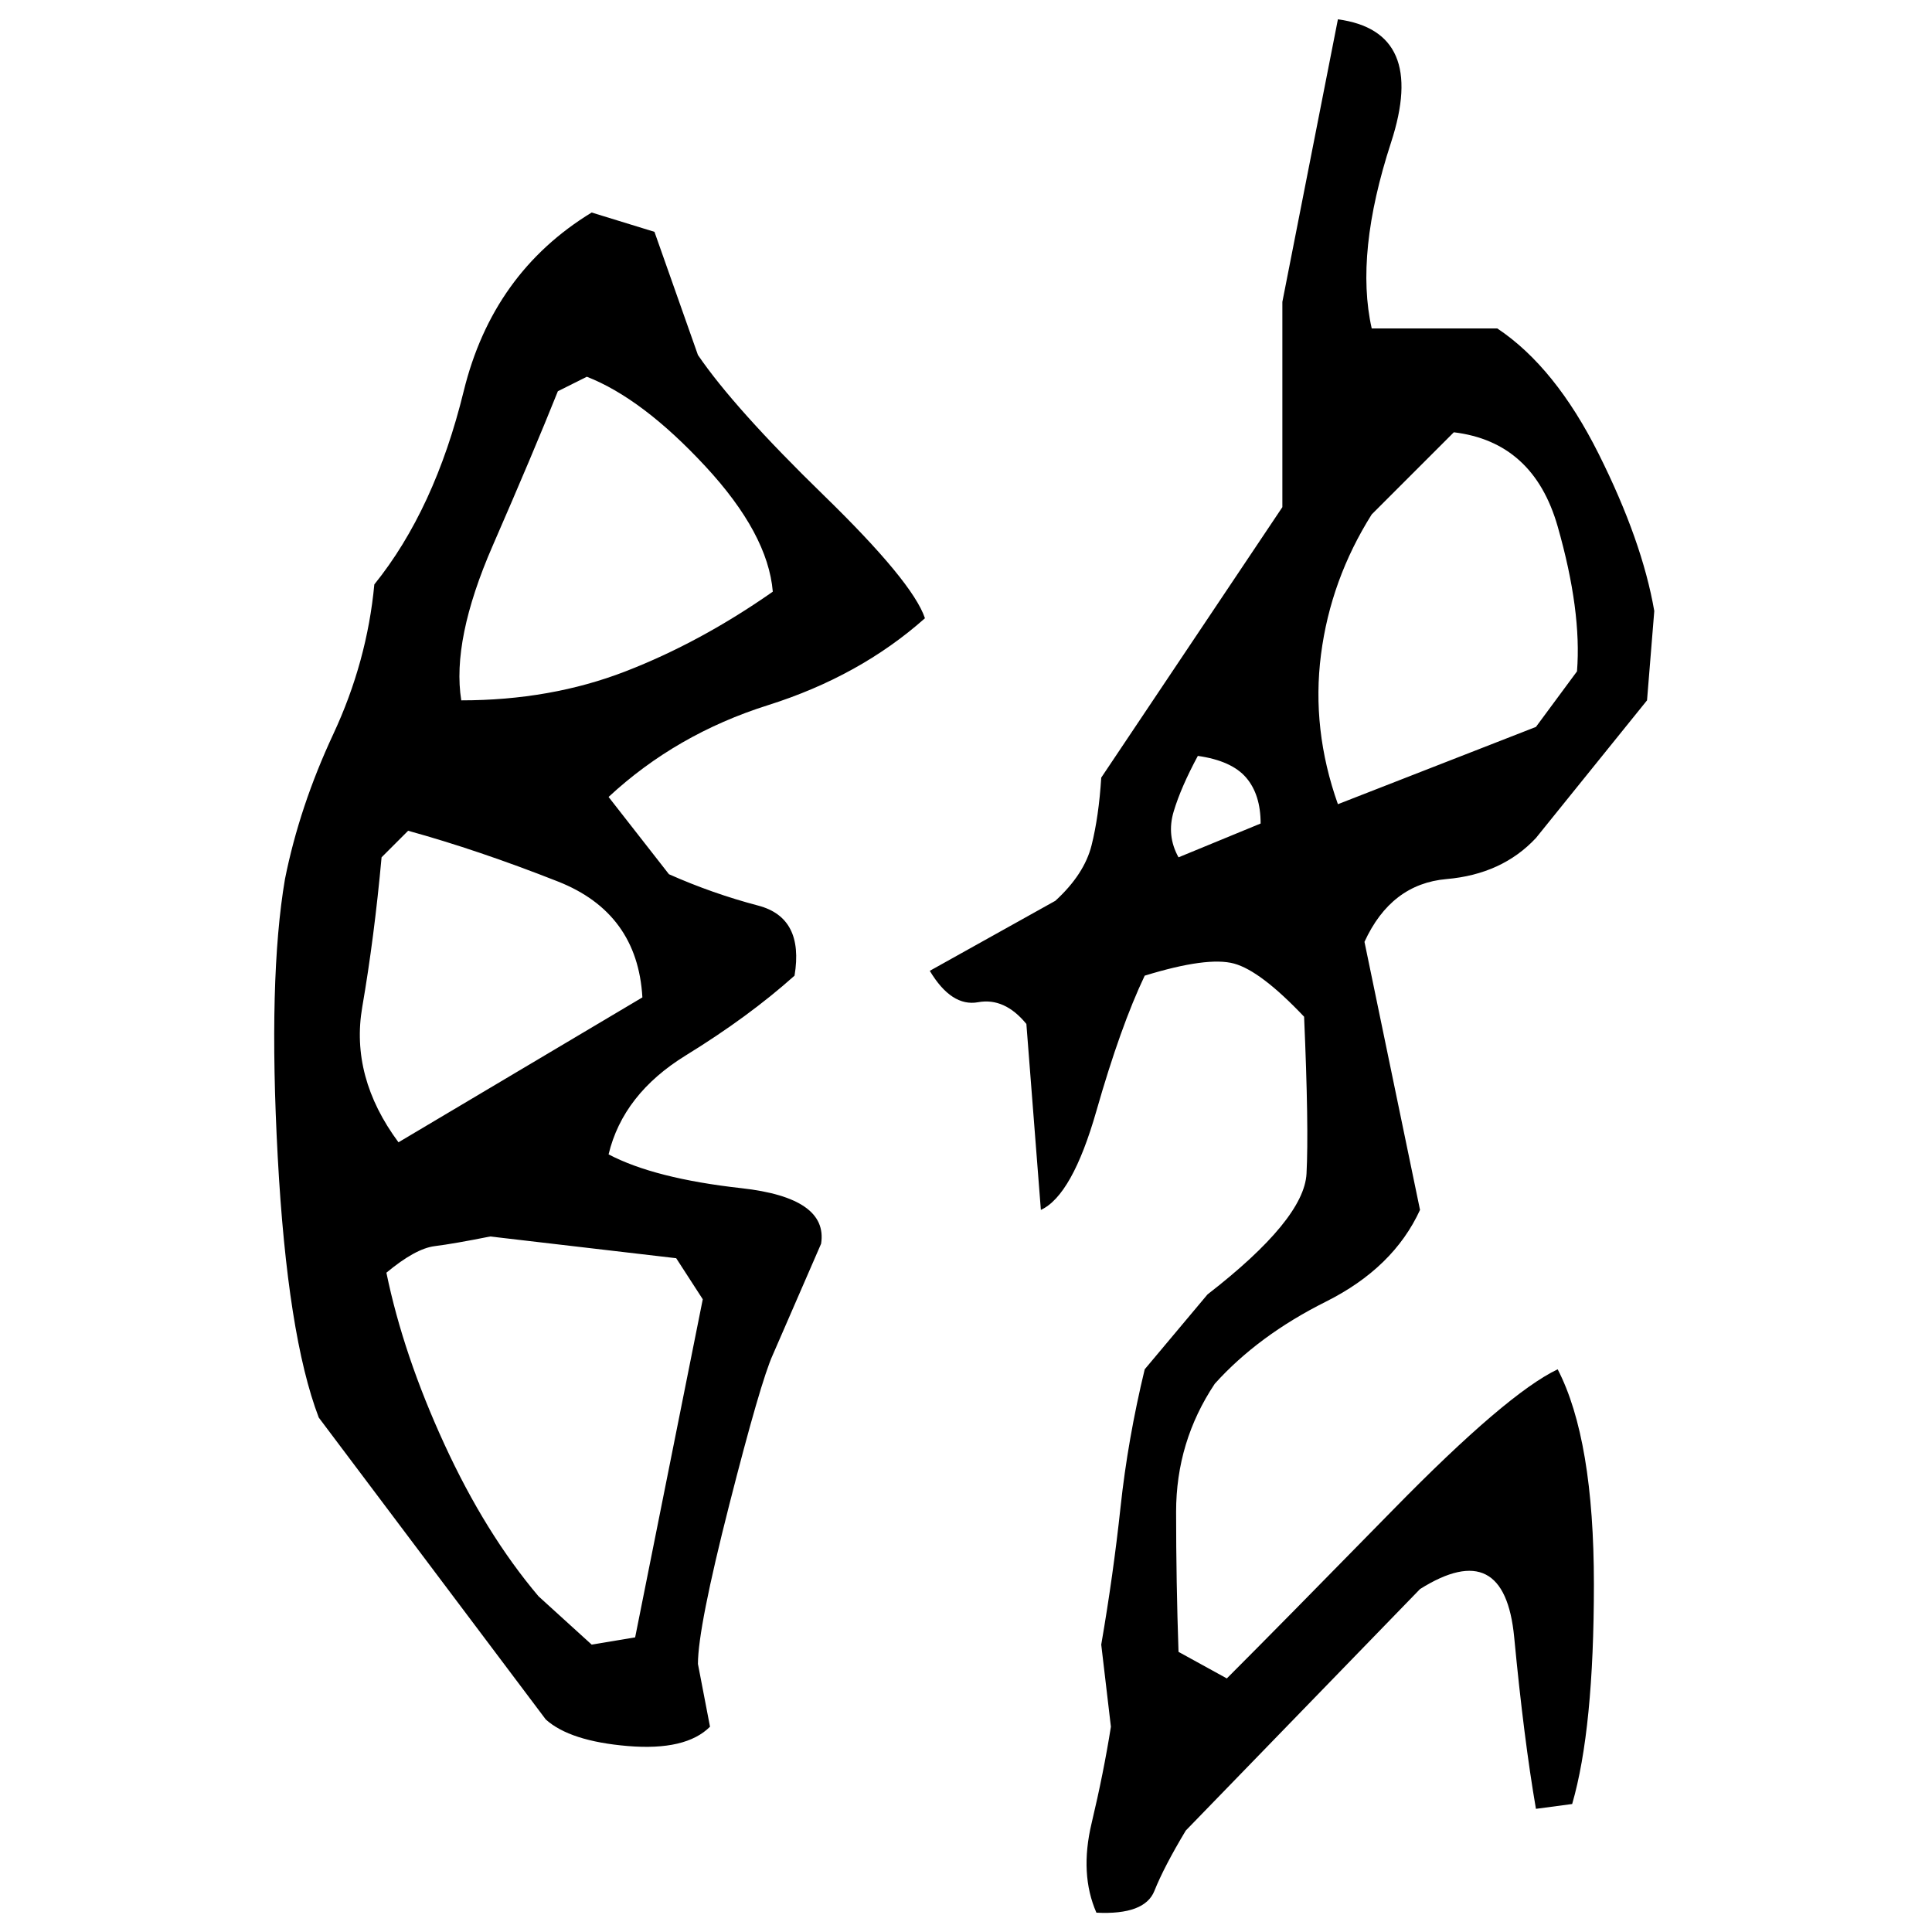 ﻿<?xml version="1.0" encoding="UTF-8" standalone="yes"?>
<svg xmlns="http://www.w3.org/2000/svg" height="100%" version="1.1" width="100%" viewBox="0 0 80 80">
  <g transform="scale(1)">
    <path fill="#000000" d="M55.4 0.8Q59.1 1.3 57.6 5.9T56.8 13.6H62.0Q64.4 15.2 66.2 18.8T68.5 25.3L68.2 29L63.6 34.7Q62.2 36.2 59.9 36.4T56.5 39.0L58.8 50.1Q57.7 52.5 54.9 53.9T50.3 57.3Q48.7 59.7 48.7 62.6T48.8 68.4L50.8 69.5Q53 67.3 57.7 62.5T64.5 56.7Q66.0 59.6 66.0 65.6T65.1 74.7L63.6 74.9Q63.1 72 62.7 67.8T58.8 65.8L49.1 75.8Q48.2 77.3 47.8 78.3T45.4 79.2Q44.7 77.6 45.2 75.5T46.0 71.5L45.6 68.1Q46.1 65.2 46.4 62.4T47.4 56.7L50.0 53.6Q54.0 50.5 54.1 48.6T54.0 42.1Q52.2 40.2 51.1 39.9T47.4 40.4Q46.4 42.5 45.4 46.0T43.1 50.1L42.5 42.4Q41.6 41.3 40.5 41.5T38.5 40.2L43.7 37.3Q44.9 36.2 45.2 35.0T45.6 32.2L53.1 21V12.5L55.4 0.8ZM24.5 8.8L27.1 9.6L28.9 14.7Q30.4 16.9 34.1 20.5T38.3 25.6Q35.6 28 31.8 29.2T25.2 33L27.7 36.2Q29.5 37 31.4 37.5T32.9 40.4Q31.0 42.1 28.4 43.7T25.2 47.8Q27.1 48.8 30.7 49.2T34.0 51.5L32 56.1Q31.5 57.2 30.2 62.3T28.9 68.9L29.4 71.5Q28.4 72.5 26 72.3T22.6 71.2L13.2 58.7Q11.9 55.3 11.5 47.9T11.8 36.4Q12.4 33.4 13.8 30.4T15.5 24.2Q18.0 21.1 19.2 16.2T24.5 8.8ZM23.1 16.2Q22.1 18.7 20.4 22.6T19.1 29Q22.8 29 25.9 27.8T32 24.5Q31.8 22.1 29.2 19.3T24.3 15.6L23.1 16.2ZM56.8 21.3Q55.1 24 54.7 27.1T55.4 33.3L63.6 30.1L65.3 27.8Q65.5 25.3 64.5 21.8T60.2 17.9L56.8 21.3ZM48.9 32.6T48.6 33.6T48.8 35.5L52.2 34.1Q52.2 32.9 51.6 32.2T49.6 31.3Q48.9 32.6 48.6 33.6ZM15.8 35.5Q15.5 38.8 15.0 41.7T16.5 47.3L26.6 41.3Q26.4 37.8 23.1 36.5T16.9 34.4L15.8 35.5ZM18.8 51.5T18.0 51.6T16 52.7Q16.7 56.1 18.4 59.8T22.3 66.1L24.5 68.1L26.3 67.8L29.1 53.8L28 52.1L20.3 51.2Q18.8 51.5 18.0 51.6Z" />
  </g>
</svg>
